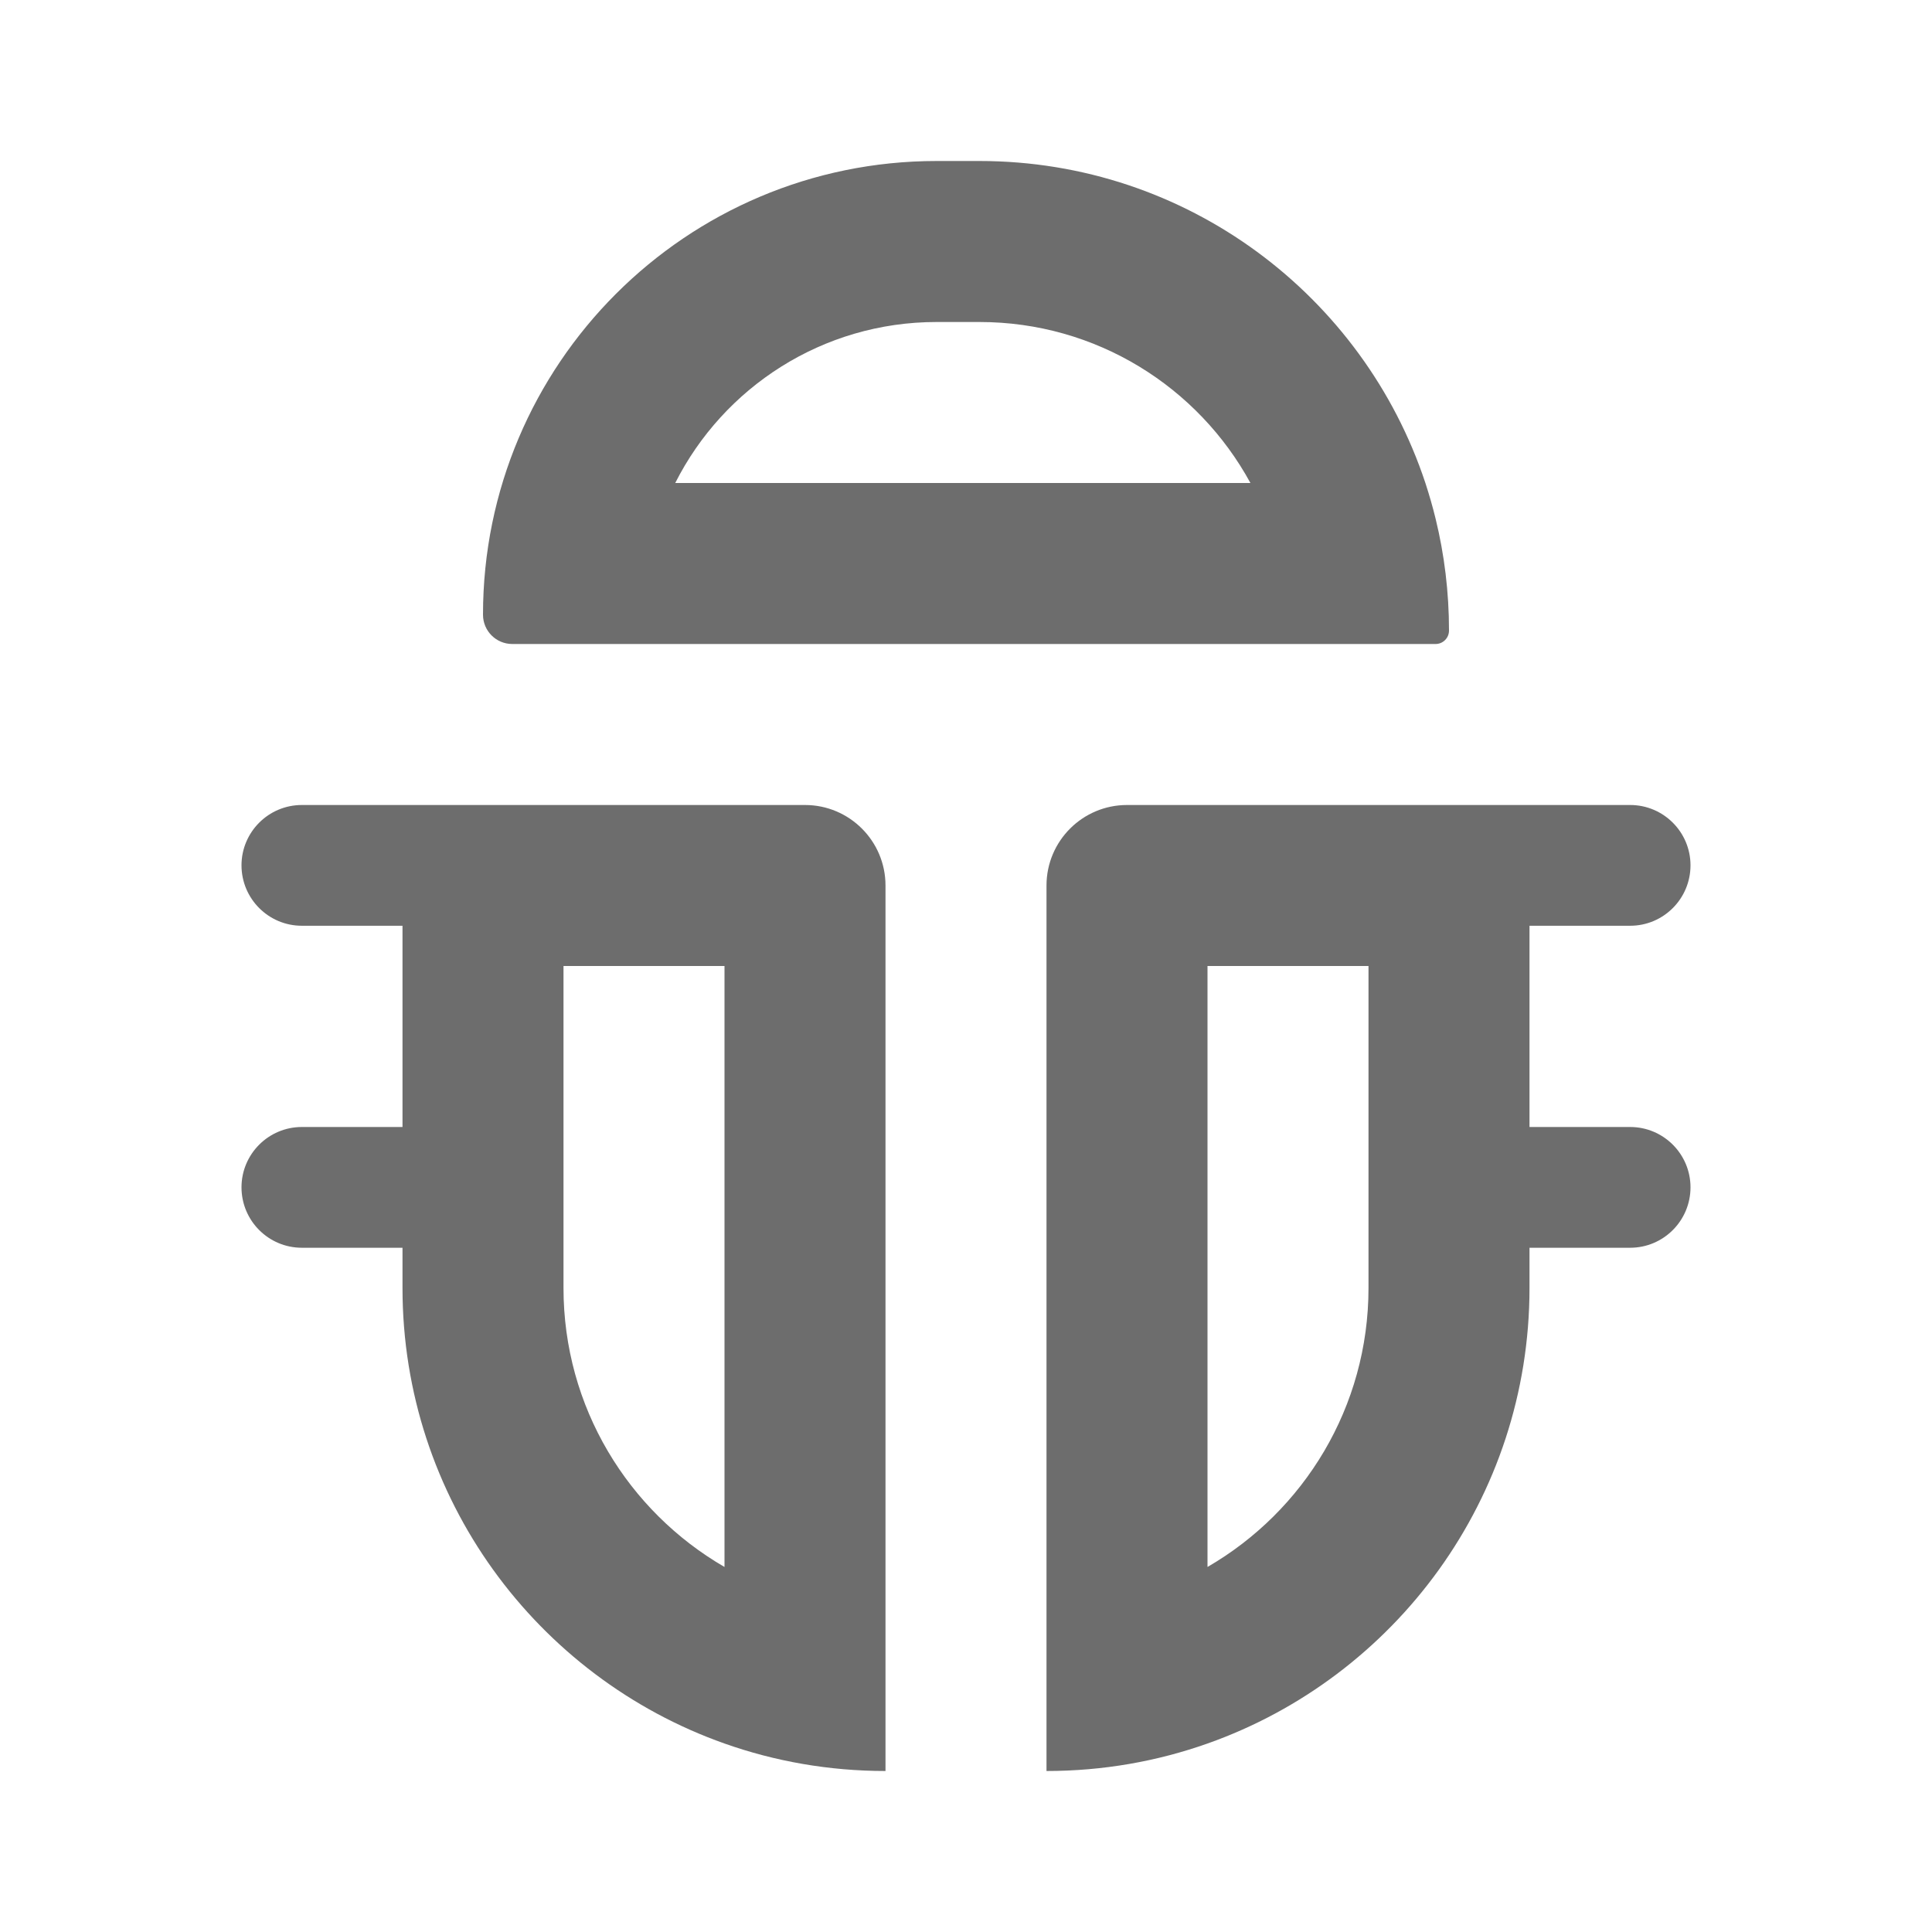 <svg width="18" height="18" viewBox="0 0 18 18" fill="none" xmlns="http://www.w3.org/2000/svg">
<path fill-rule="evenodd" clip-rule="evenodd" d="M13.28 4.5L13.281 4.503C13.316 4.611 13.348 4.721 13.375 4.832C13.457 5.167 13.5 5.516 13.5 5.875C13.5 5.944 13.444 6 13.375 6H4.773C4.622 6 4.5 5.878 4.5 5.727C4.5 3.393 6.393 1.5 8.727 1.5H9.125C11.061 1.5 12.703 2.757 13.28 4.5ZM9.125 3C10.215 3 11.163 3.606 11.65 4.5H6.291C6.74 3.61 7.662 3 8.727 3H9.125Z" fill="#6D6D6D"/>
<path fill-rule="evenodd" clip-rule="evenodd" d="M2.25 8.062C2.25 7.752 2.502 7.5 2.812 7.5H7.5C7.914 7.5 8.25 7.836 8.25 8.25V16.5C7.724 16.5 7.219 16.41 6.75 16.244C5.002 15.626 3.75 13.959 3.75 12V11.625H2.812C2.502 11.625 2.25 11.373 2.25 11.062C2.25 10.752 2.502 10.5 2.812 10.5H3.75V8.625H2.812C2.502 8.625 2.25 8.373 2.25 8.062ZM6.75 14.599V9H5.25V12C5.25 13.11 5.853 14.08 6.75 14.599Z" fill="#6D6D6D"/>
<path fill-rule="evenodd" clip-rule="evenodd" d="M15.75 8.062C15.75 7.752 15.498 7.5 15.188 7.5H10.5C10.086 7.5 9.75 7.836 9.75 8.25V16.5C10.276 16.5 10.781 16.41 11.25 16.244C12.998 15.626 14.25 13.959 14.25 12V11.625H15.188C15.498 11.625 15.75 11.373 15.75 11.062C15.75 10.752 15.498 10.5 15.188 10.5H14.25V8.625H15.188C15.498 8.625 15.75 8.373 15.75 8.062ZM11.25 14.599V9H12.75V12C12.75 13.11 12.147 14.08 11.25 14.599Z" fill="#6D6D6D"/>
</svg>
